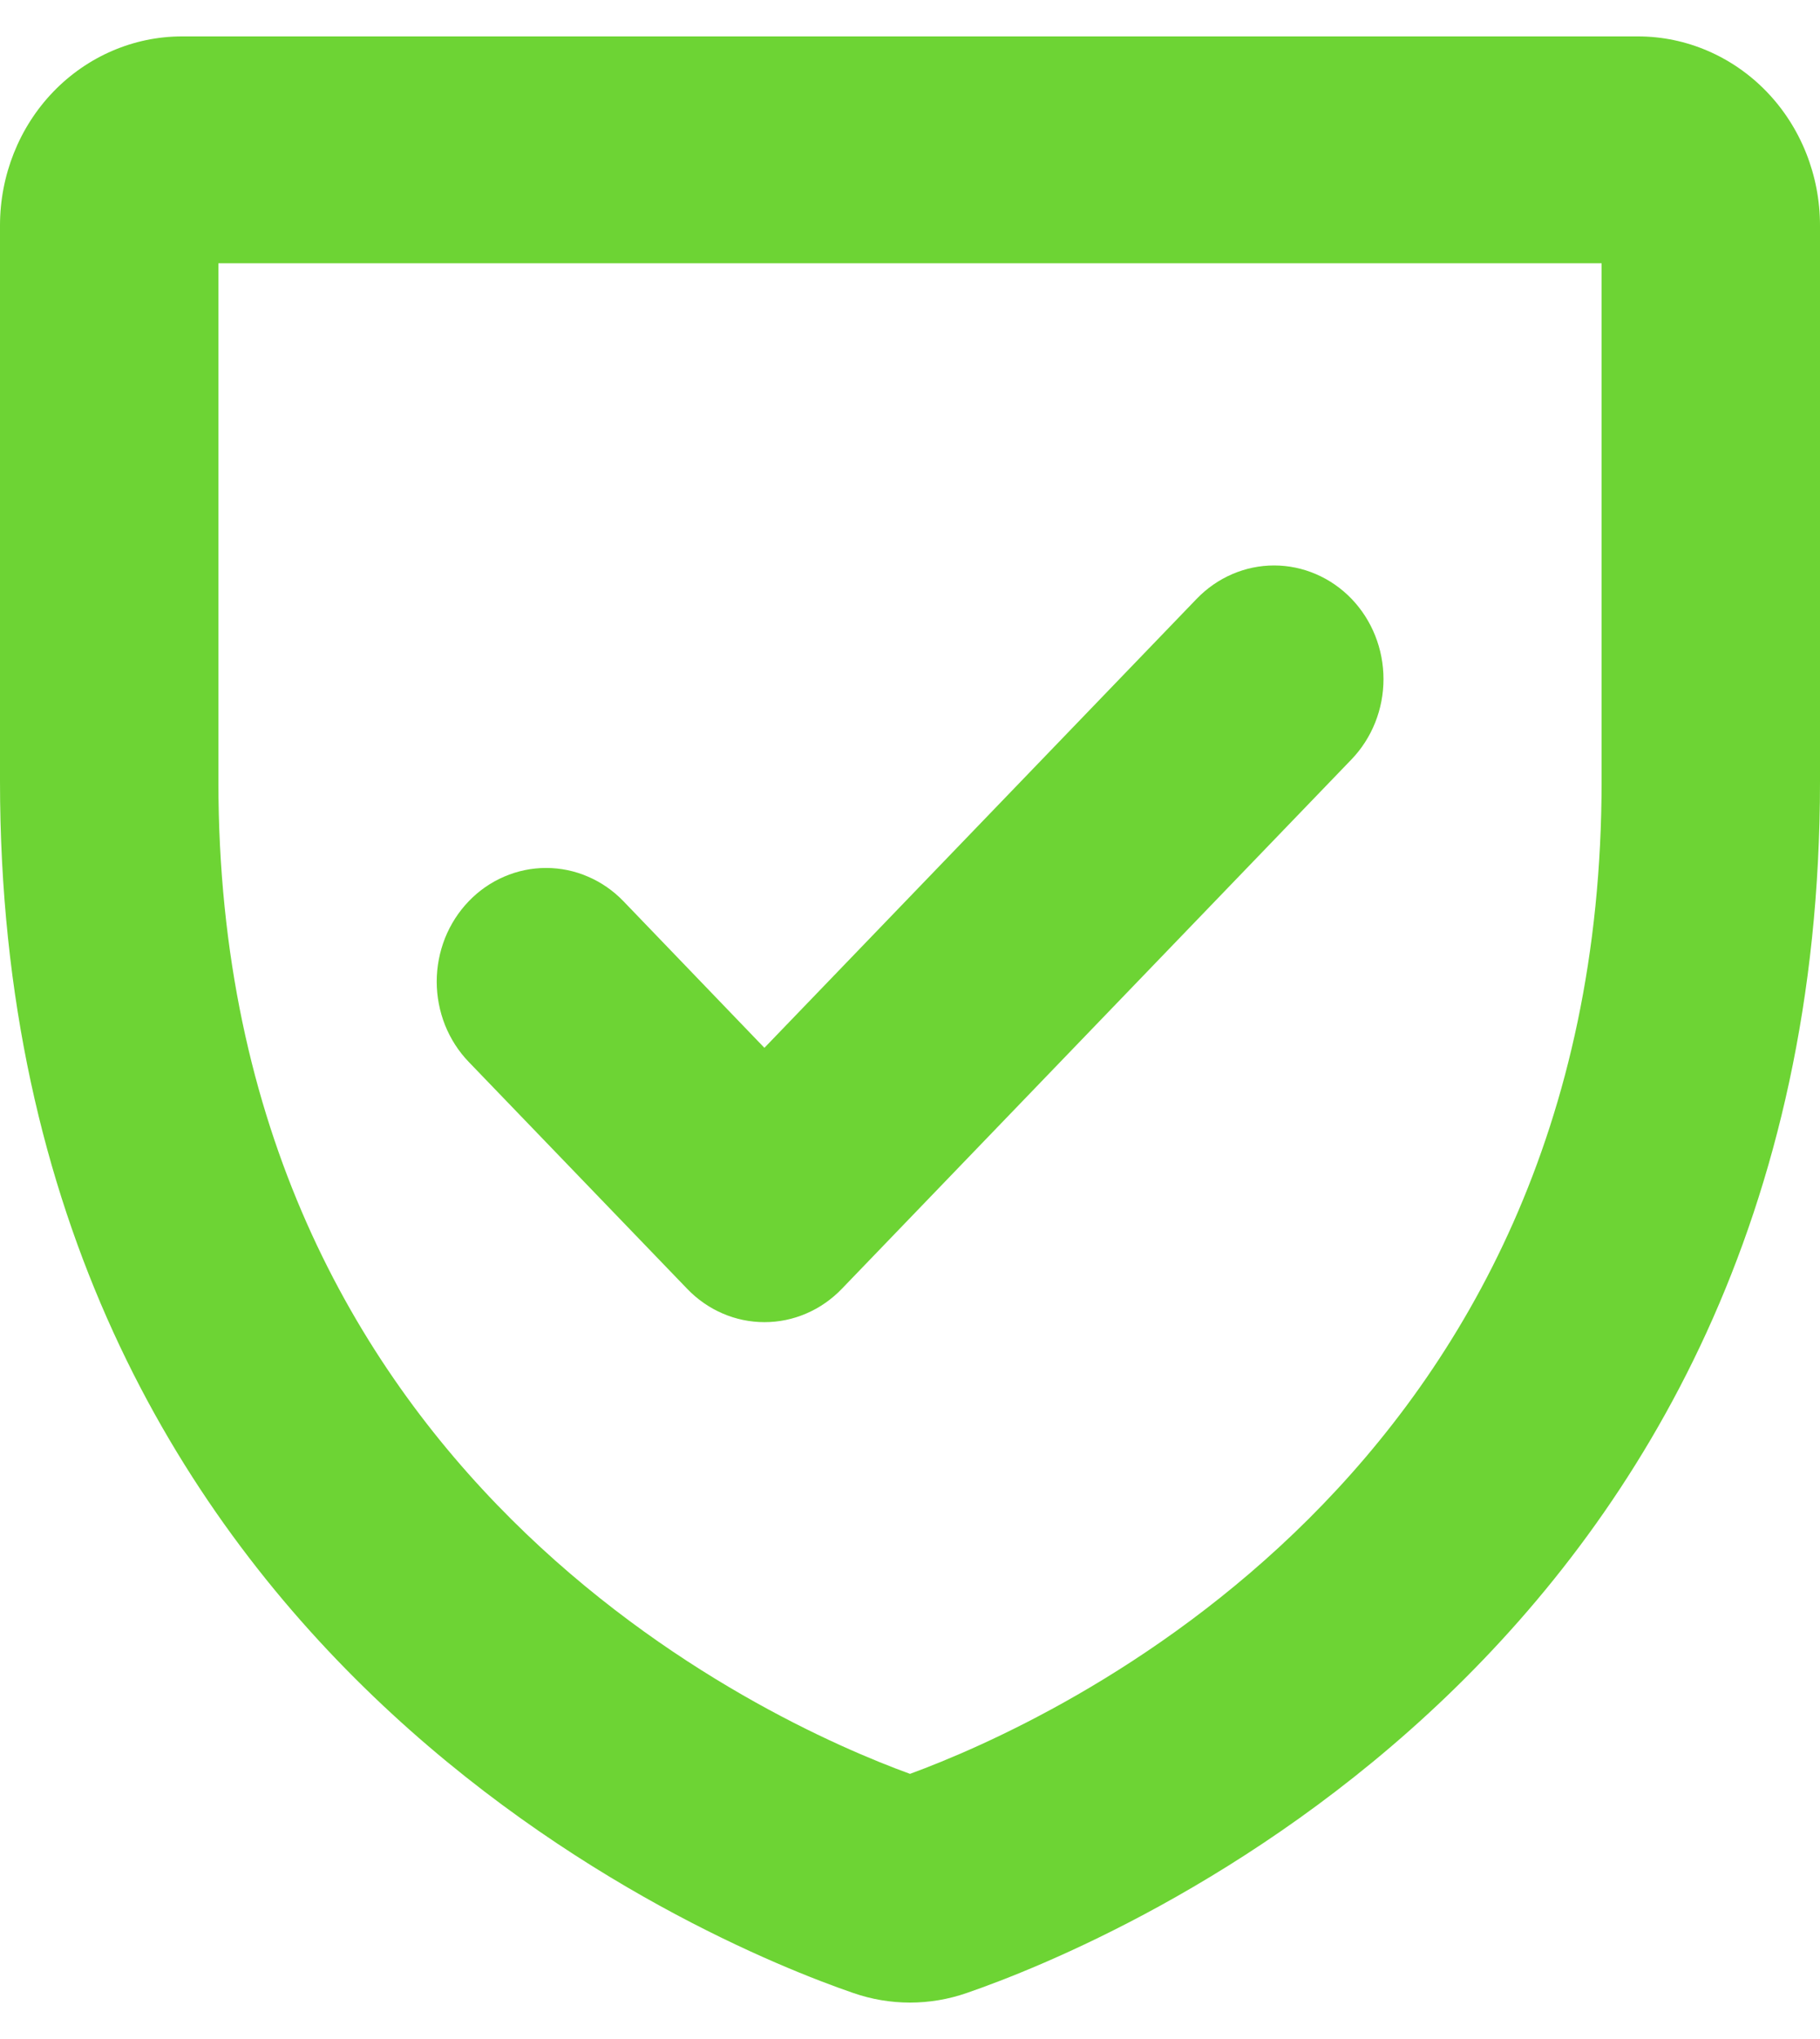 <svg width="25" height="28" viewBox="0 0 25 28" fill="none" xmlns="http://www.w3.org/2000/svg">
<path d="M22.5 0.5H2.5C1.837 0.5 1.201 0.774 0.732 1.26C0.263 1.747 0 2.408 0 3.096V10.729C0 22.718 9.762 26.695 11.72 27.368C12.226 27.544 12.774 27.544 13.28 27.368C15.238 26.693 25 22.718 25 10.729V3.096C25 2.408 24.737 1.747 24.268 1.26C23.799 0.774 23.163 0.5 22.5 0.5ZM22 10.729C22 20.277 14.434 23.649 12.5 24.359C10.566 23.655 3 20.284 3 10.735V3.615H22V10.729ZM6.439 14.583C6.299 14.438 6.189 14.266 6.113 14.077C6.038 13.887 5.999 13.684 5.999 13.479C5.999 13.275 6.038 13.072 6.113 12.882C6.189 12.693 6.299 12.521 6.439 12.376C6.578 12.231 6.744 12.116 6.926 12.038C7.109 11.959 7.304 11.919 7.501 11.919C7.699 11.919 7.894 11.959 8.076 12.038C8.259 12.116 8.424 12.231 8.564 12.376L10.5 14.389L16.439 8.222C16.721 7.93 17.103 7.765 17.501 7.765C17.9 7.765 18.282 7.93 18.564 8.222C18.846 8.515 19.004 8.912 19.004 9.326C19.004 9.739 18.846 10.136 18.564 10.429L11.564 17.698C11.424 17.843 11.259 17.959 11.076 18.037C10.894 18.116 10.699 18.156 10.501 18.156C10.304 18.156 10.108 18.116 9.926 18.037C9.744 17.959 9.578 17.843 9.439 17.698L6.439 14.583Z" fill="#6DD434"/>
</svg>
